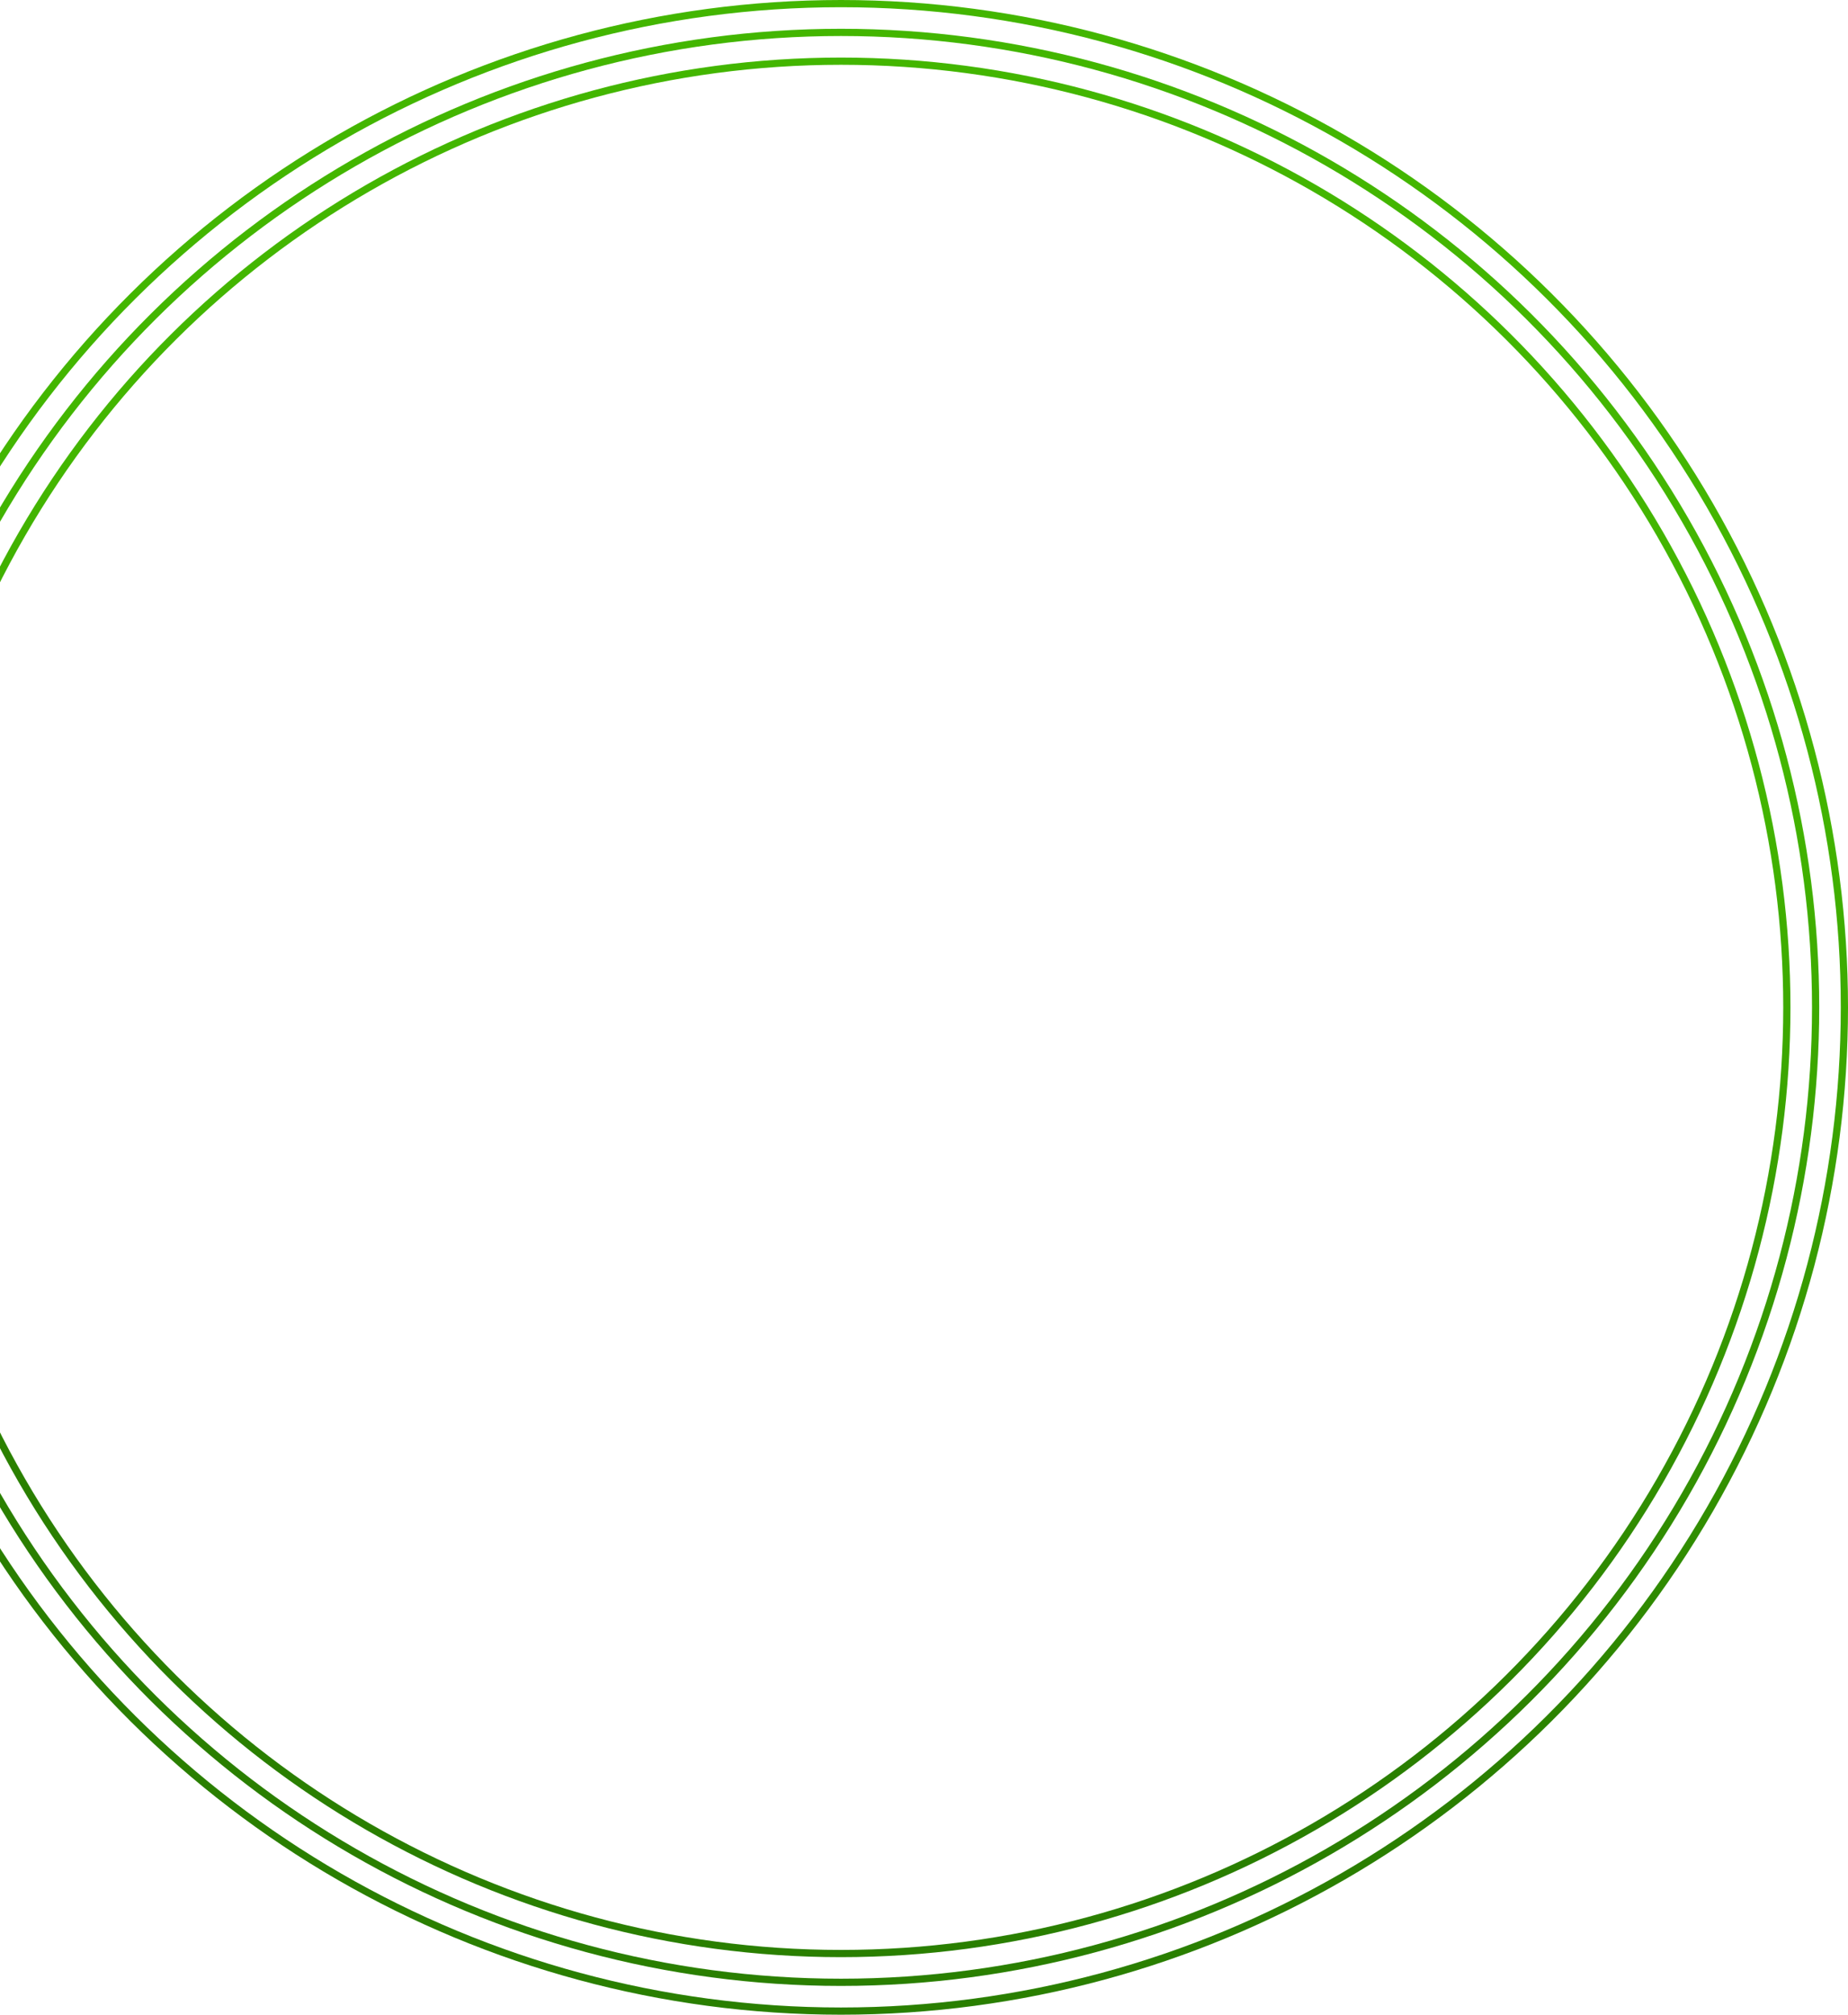 <svg width="512" height="558" viewBox="0 0 512 558" fill="none" xmlns="http://www.w3.org/2000/svg">
<circle cx="263.057" cy="263.057" r="262.057" transform="matrix(4.37114e-08 -1 -1 -4.37114e-08 496.057 542.057)" stroke="url(#paint0_linear_339_991)" stroke-width="2"/>
<circle cx="271.029" cy="271.029" r="270.029" transform="matrix(4.37114e-08 -1 -1 -4.37114e-08 504.029 550.029)" stroke="url(#paint1_linear_339_991)" stroke-width="2"/>
<circle cx="279" cy="279" r="278" transform="matrix(4.37114e-08 -1 -1 -4.37114e-08 512 558)" stroke="url(#paint2_linear_339_991)" stroke-width="2"/>
<defs>
<linearGradient id="paint0_linear_339_991" x1="12.584" y1="526.114" x2="505.734" y2="442.492" gradientUnits="userSpaceOnUse">
<stop offset="0.236" stop-color="#2A7F00"/>
<stop offset="0.794" stop-color="#43B600"/>
</linearGradient>
<linearGradient id="paint1_linear_339_991" x1="12.965" y1="542.057" x2="521.06" y2="455.901" gradientUnits="userSpaceOnUse">
<stop offset="0.236" stop-color="#2A7F00"/>
<stop offset="0.794" stop-color="#43B600"/>
</linearGradient>
<linearGradient id="paint2_linear_339_991" x1="13.346" y1="558" x2="536.385" y2="469.31" gradientUnits="userSpaceOnUse">
<stop offset="0.236" stop-color="#2A7F00"/>
<stop offset="0.794" stop-color="#43B600"/>
</linearGradient>
</defs>
</svg>

